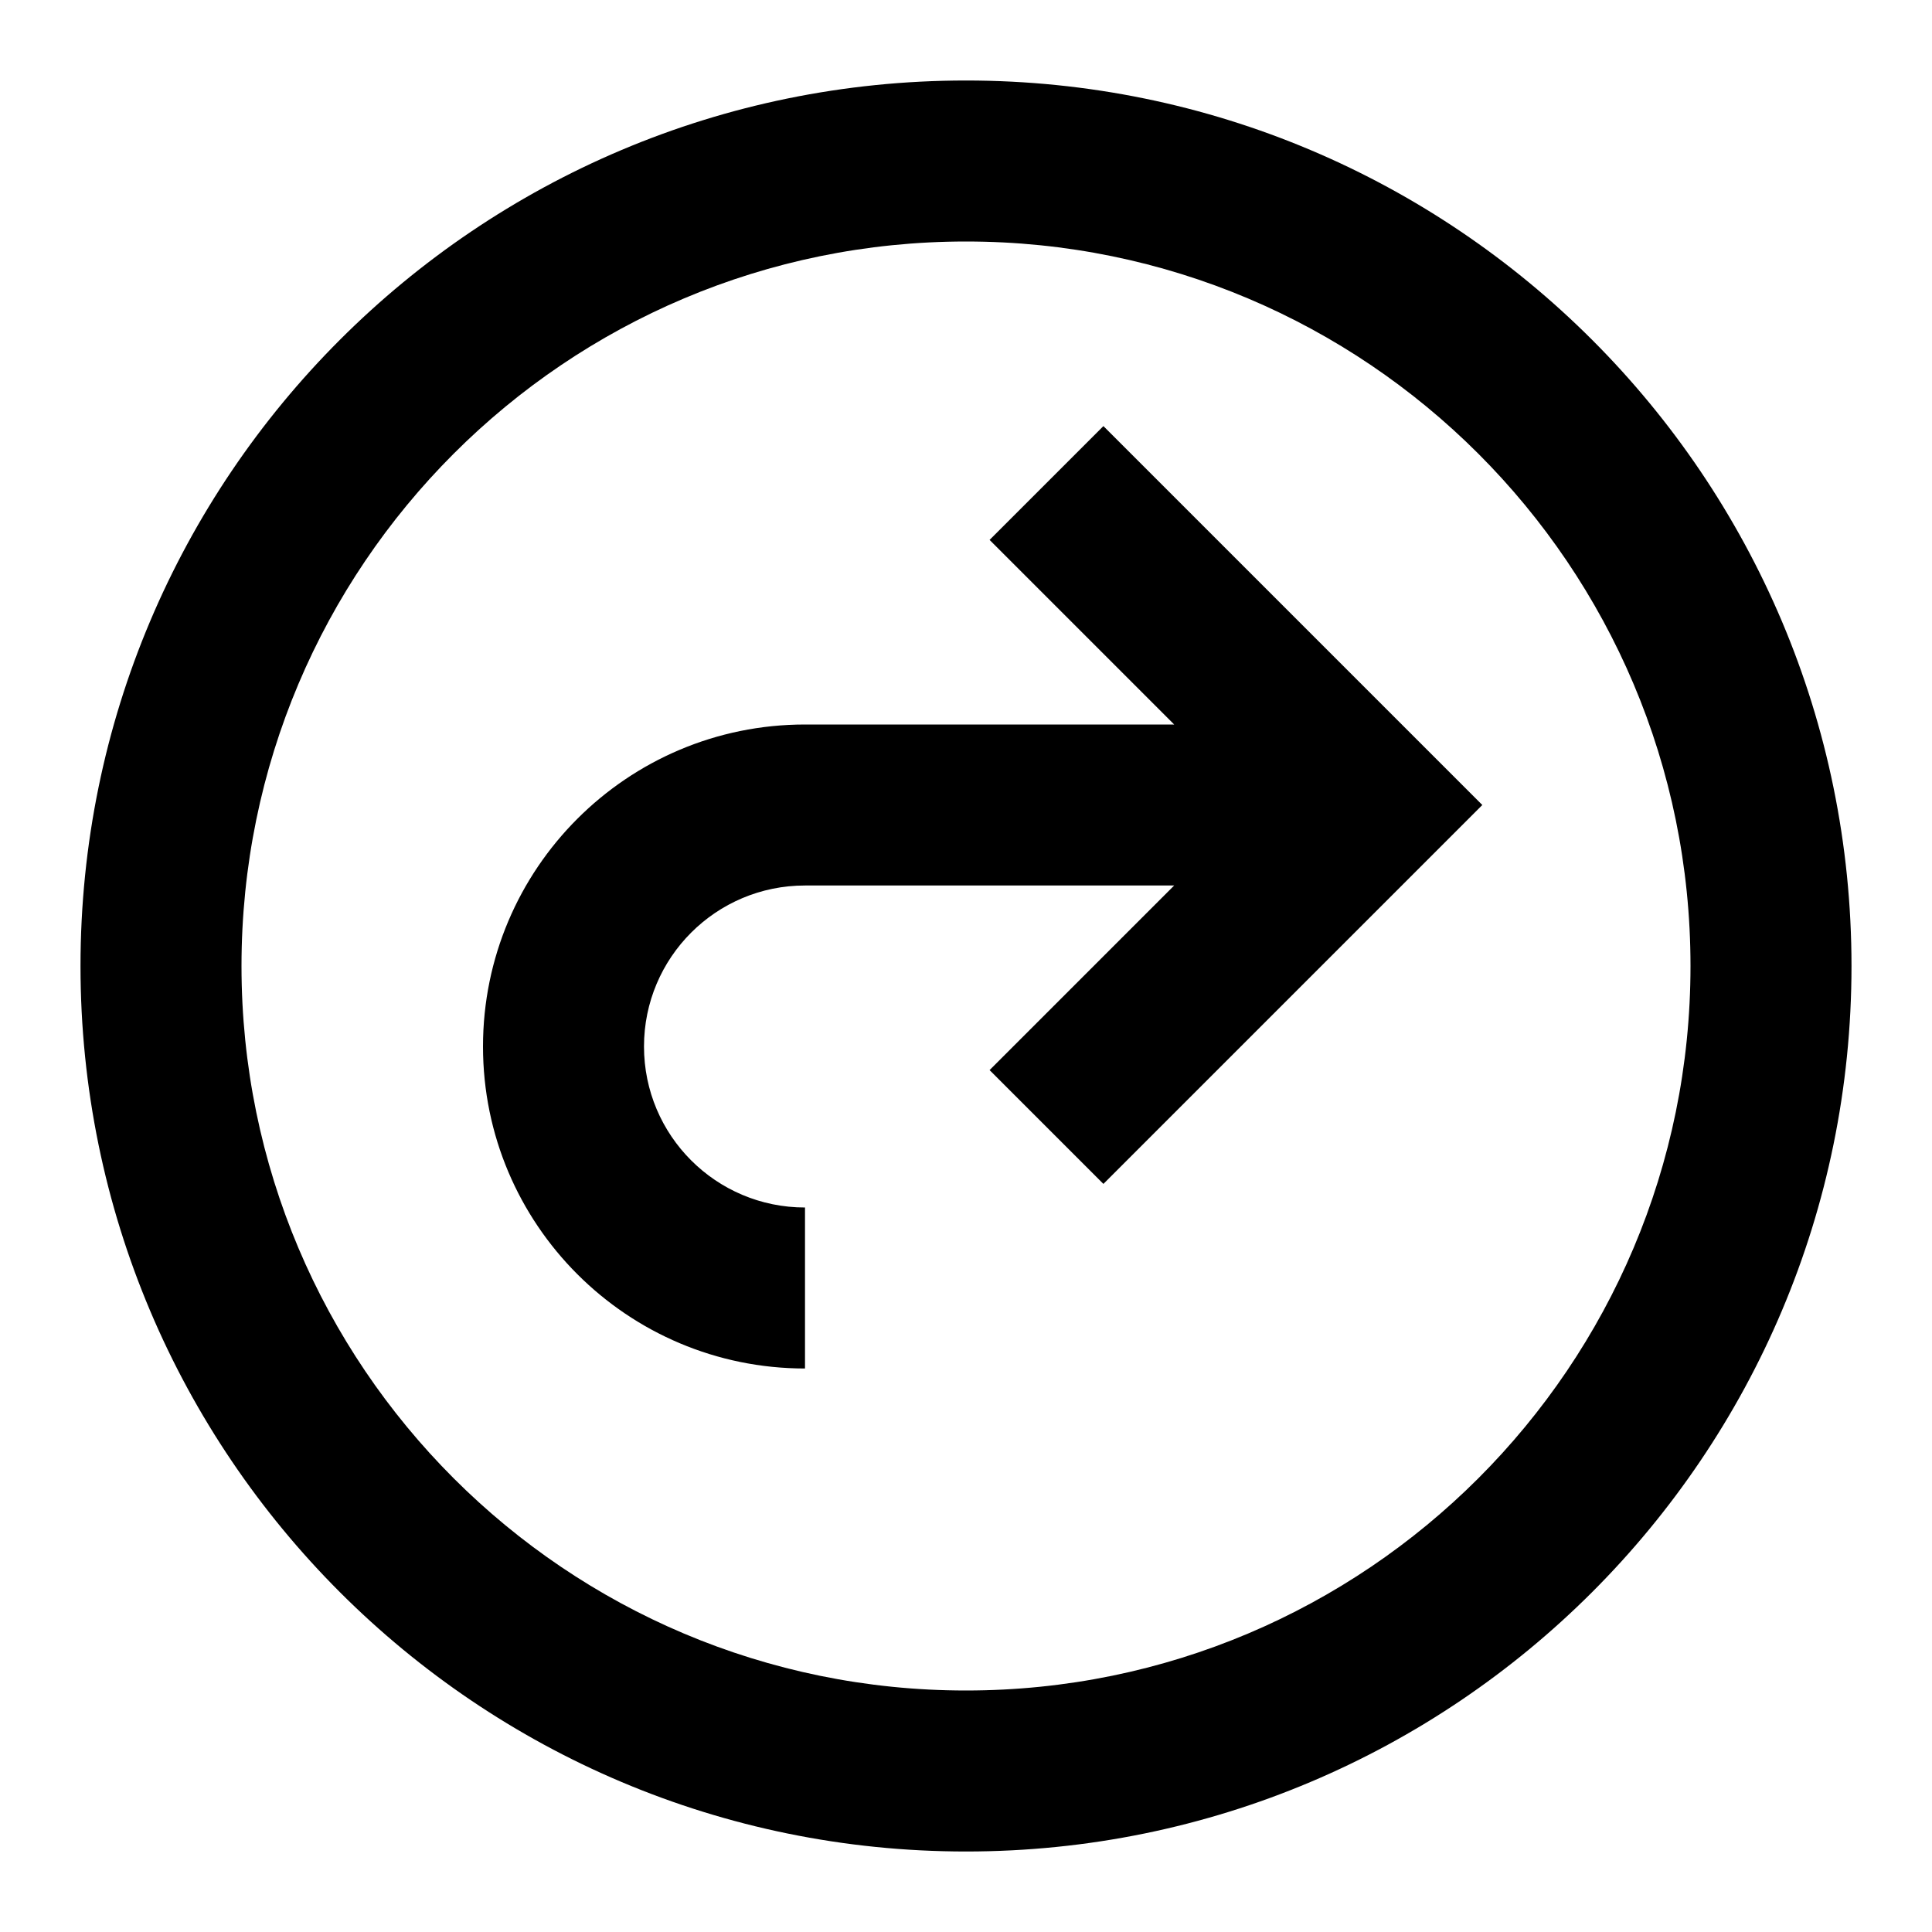 <?xml version="1.0" encoding="utf-8"?>
<svg fill="#000000" width="800px" height="800px" viewBox="0 0 24 24" xmlns="http://www.w3.org/2000/svg">
  <path fill-rule="evenodd" d="M12,23 C5.925,23 1,18.075 1,12 C1,5.925 5.925,1 12,1 C18.075,1 23,5.925 23,12 C23,18.075 18.075,23 12,23 Z M12,21 C16.971,21 21,16.971 21,12 C21,7.029 16.971,3 12,3 C7.029,3 3,7.029 3,12 C3,16.971 7.029,21 12,21 Z M14.586,9 L12.293,6.707 L13.707,5.293 L18.414,10 L13.707,14.707 L12.293,13.293 L14.586,11 L10,11 C8.895,11 8,11.895 8,13 C8,14.105 8.895,15 10,15 L10,17 C7.791,17 6,15.209 6,13 C6,10.791 7.791,9 10,9 L14.586,9 Z"/>
</svg>